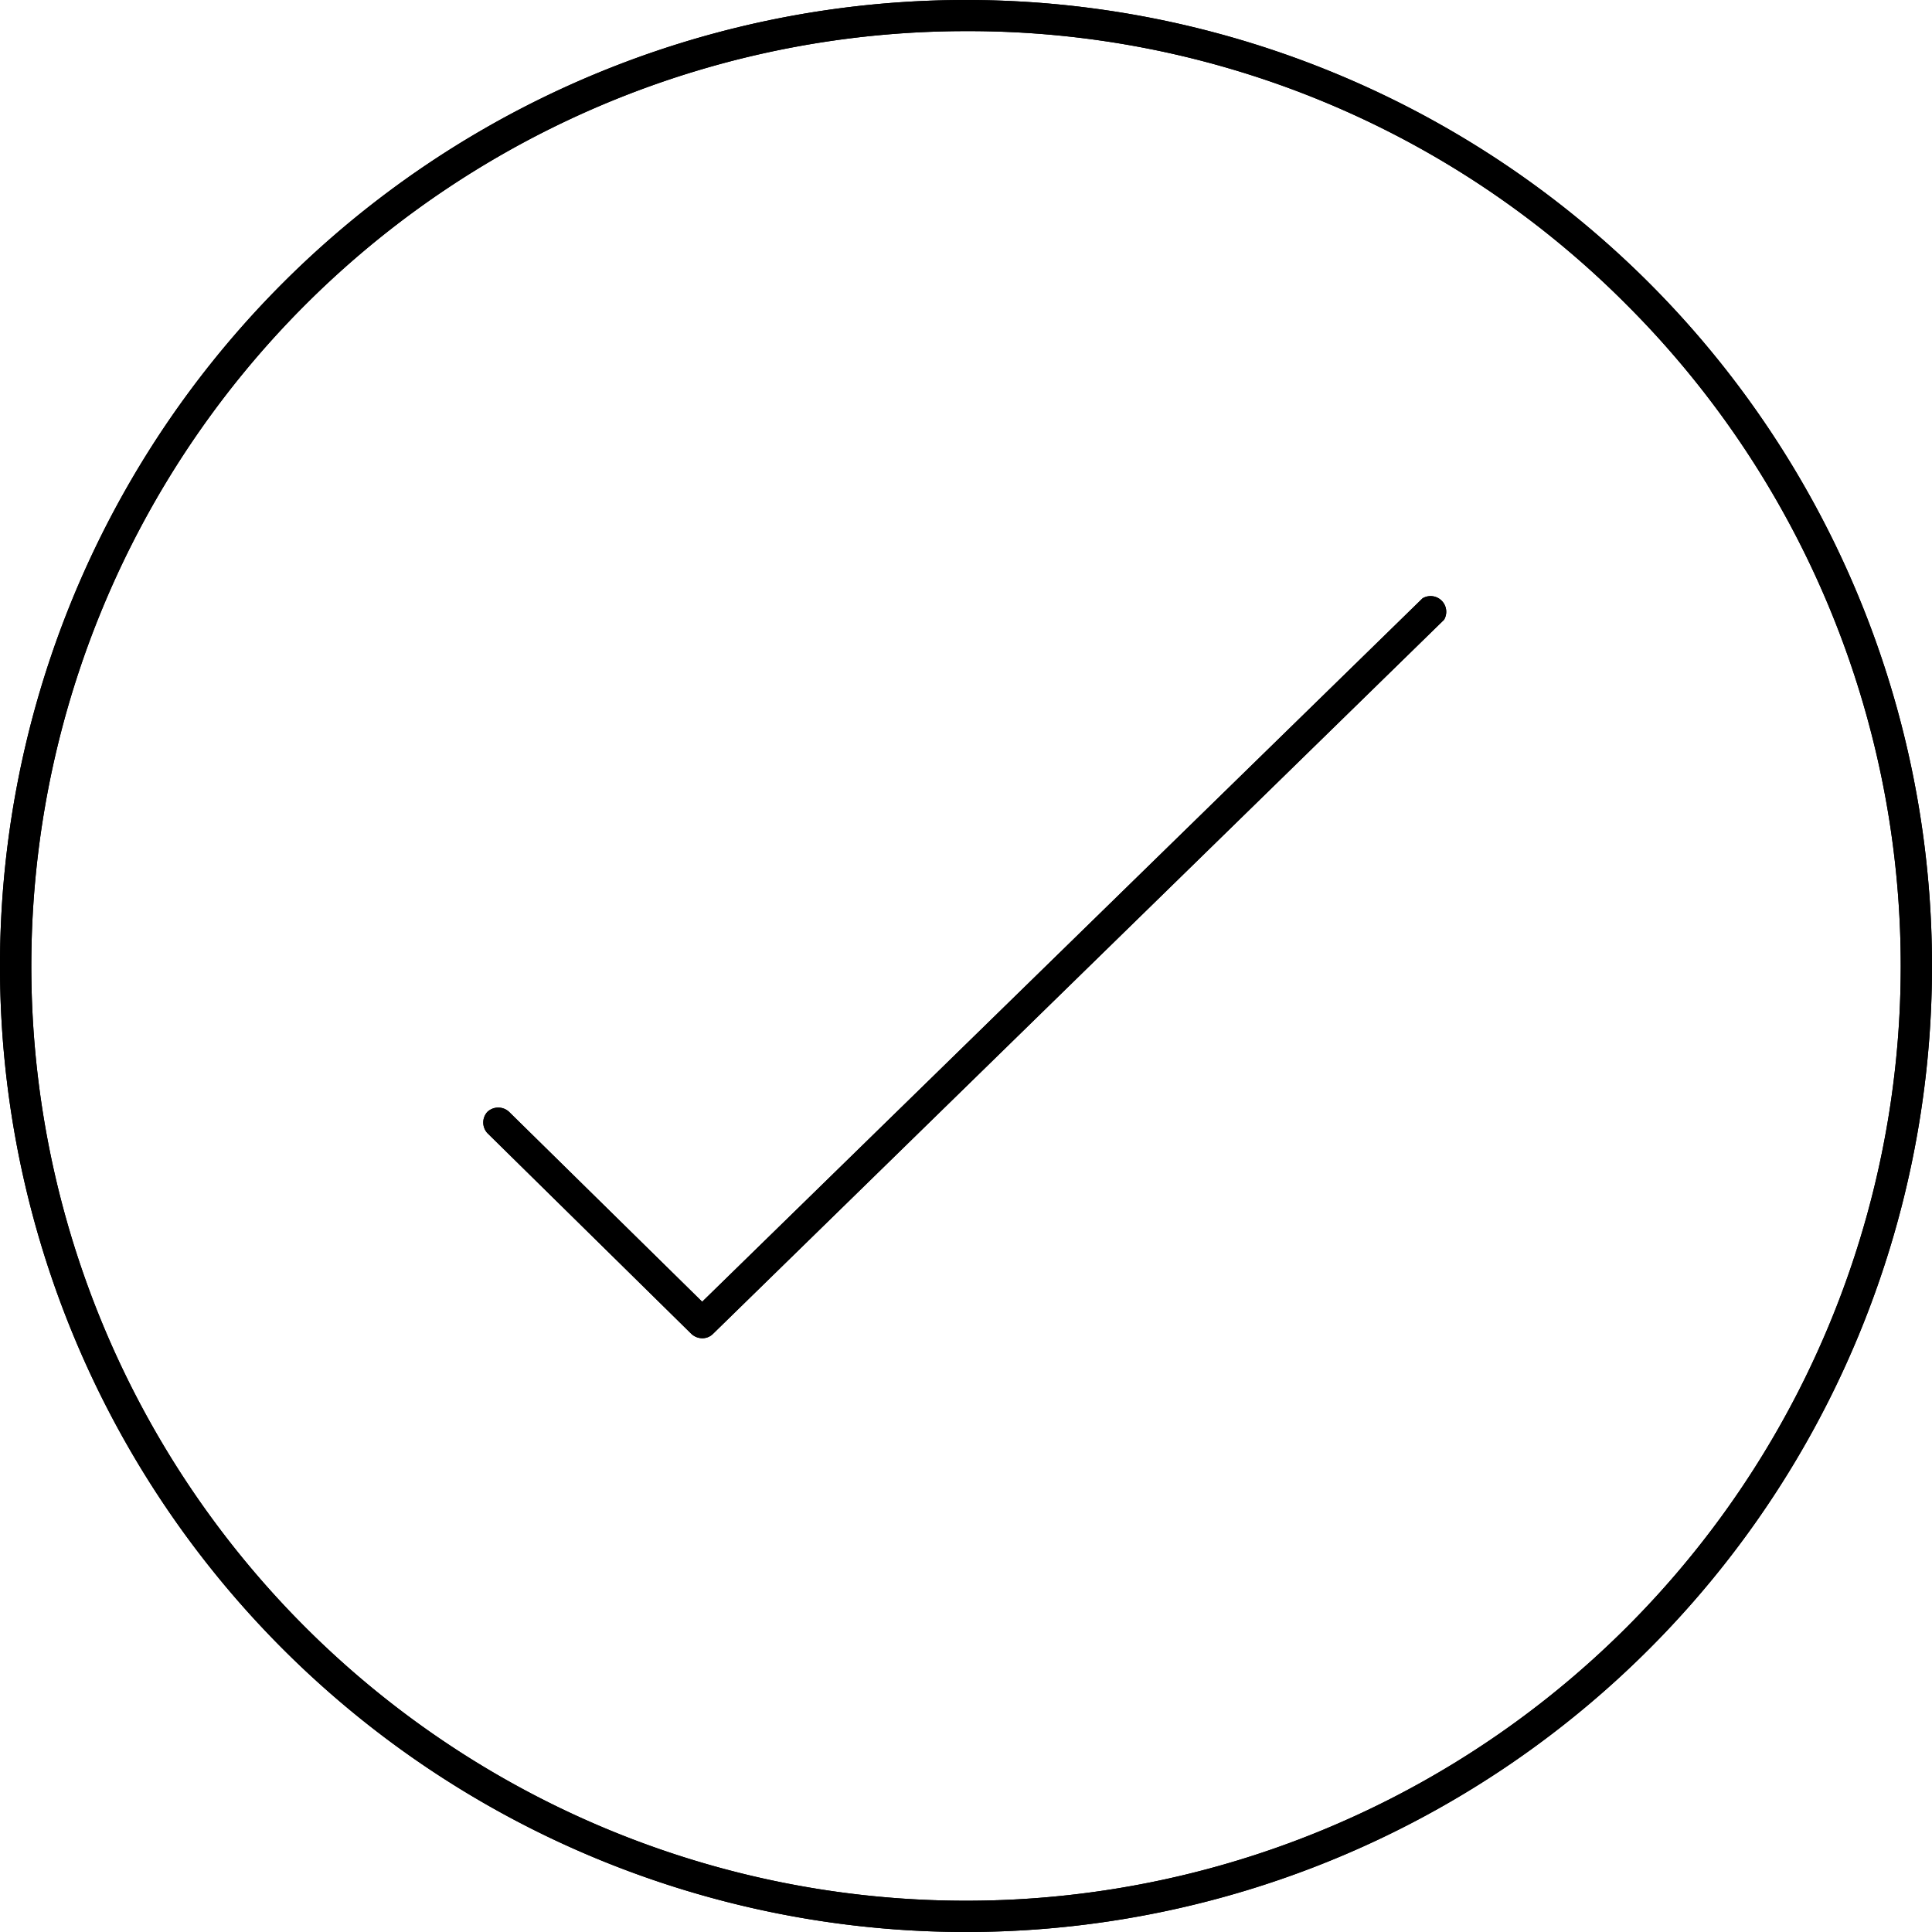 <svg id="Layer_1" data-name="Layer 1" xmlns="http://www.w3.org/2000/svg" viewBox="0 0 90 90"><title>check</title><path d="M45,90A45,45,0,0,1,13.18,13.18a45,45,0,0,1,63.64,0h0A45,45,0,0,1,45,90ZM45,1.45A43.55,43.55,0,0,0,14.21,75.79,43.54,43.54,0,0,0,75.79,14.21,43.24,43.24,0,0,0,45,1.45Z"/><path d="M32.72,62.34a.75.75,0,0,1-.52-.21l-9.49-9.34a.73.73,0,0,1,0-1,.74.74,0,0,1,1,0l9,8.85L66.27,27.87a.73.73,0,0,1,1,1L33.22,62.13A.7.7,0,0,1,32.72,62.34Z"/><path d="M45,90A45,45,0,0,1,13.18,13.18a45,45,0,0,1,63.64,0h0A45,45,0,0,1,45,90ZM45,1.45A43.55,43.55,0,0,0,14.21,75.79,43.54,43.54,0,0,0,75.79,14.21,43.24,43.24,0,0,0,45,1.45Z"/><path d="M32.72,62.34a.75.75,0,0,1-.52-.21l-9.49-9.34a.73.73,0,0,1,0-1,.74.74,0,0,1,1,0l9,8.85L66.27,27.87a.73.73,0,0,1,1,1L33.22,62.13A.7.7,0,0,1,32.72,62.34Z"/></svg>